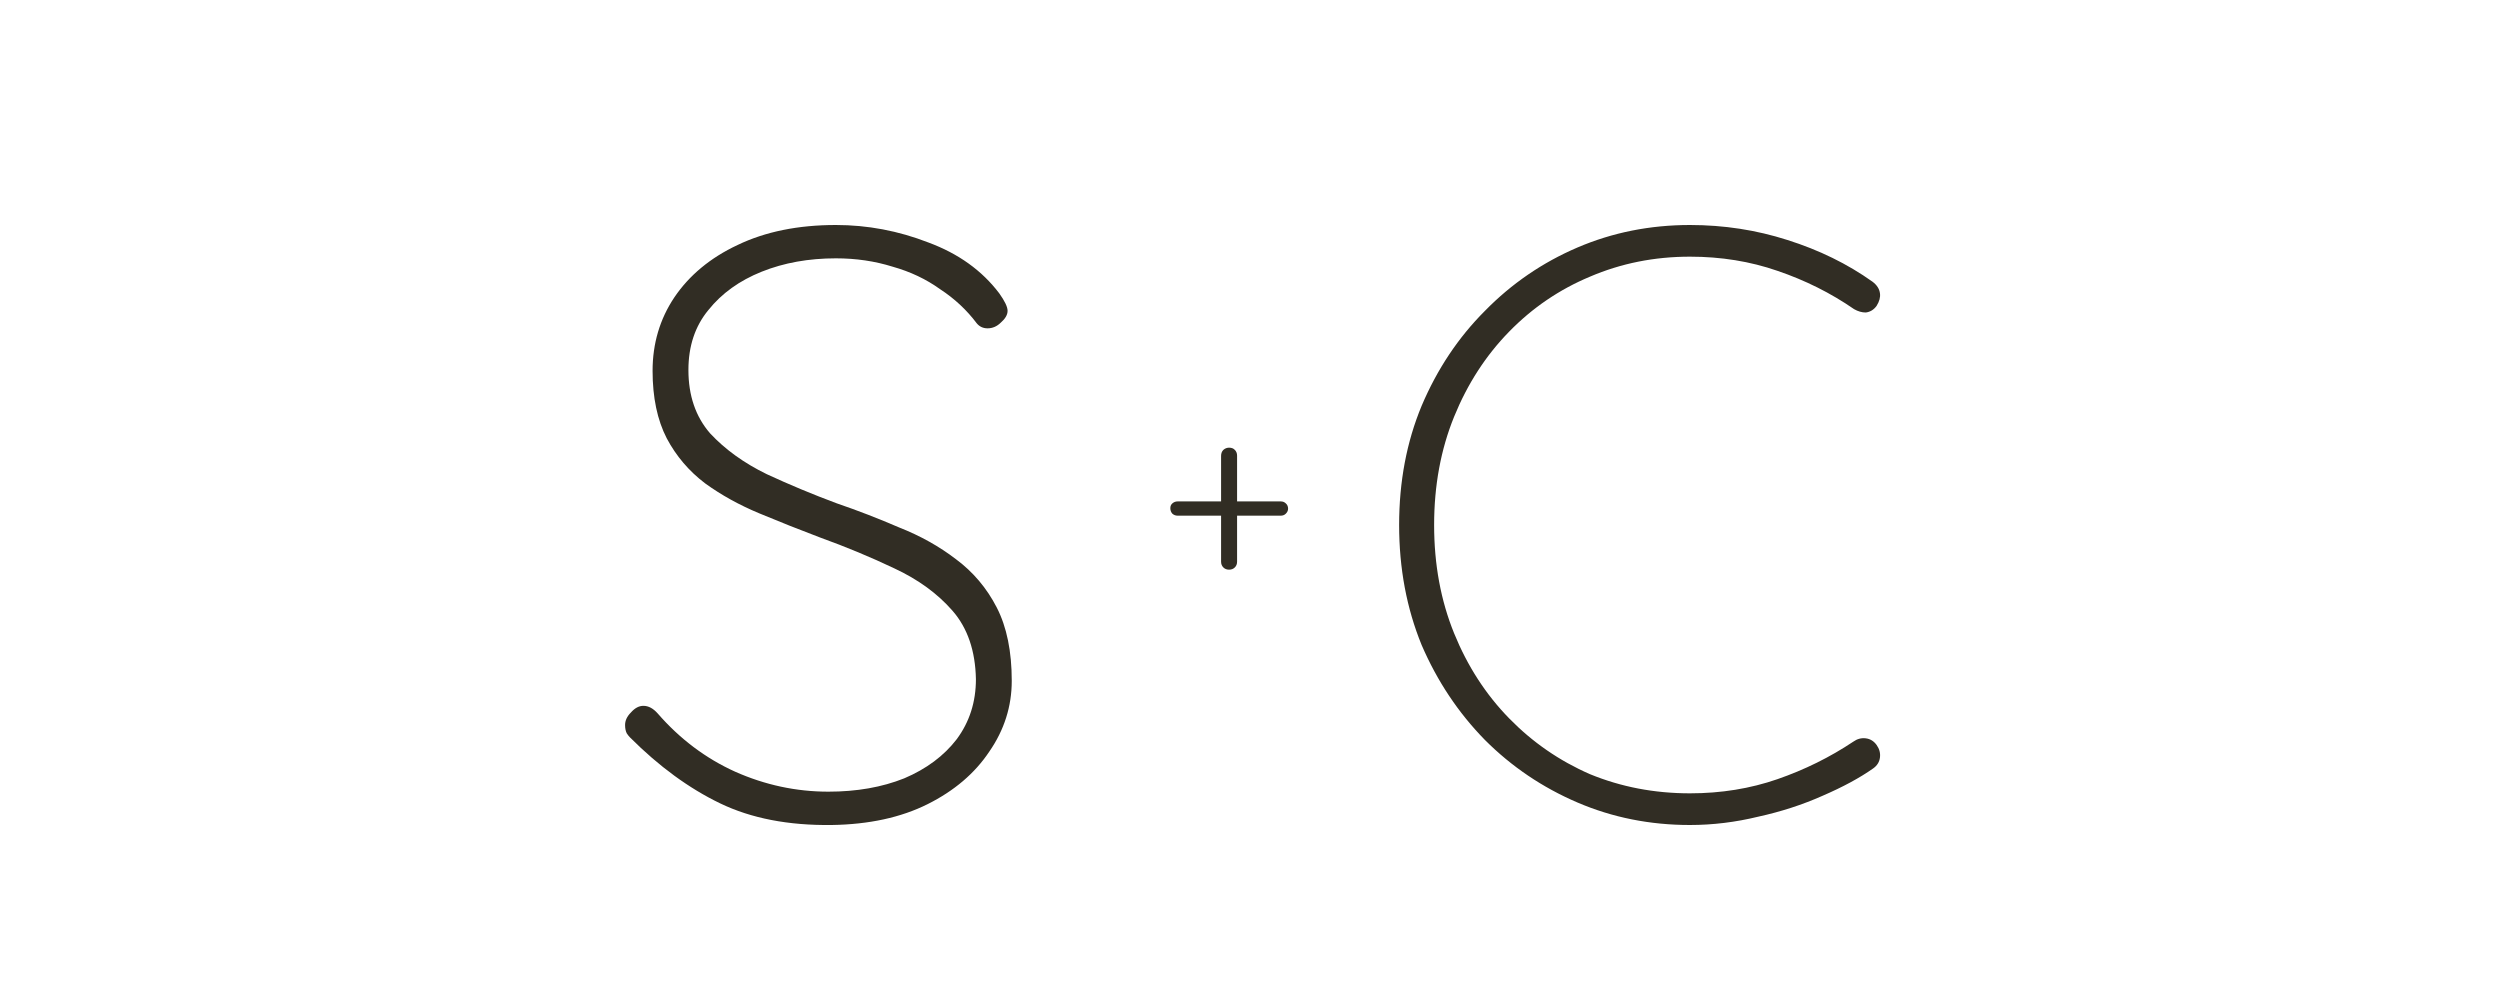 <svg xmlns="http://www.w3.org/2000/svg" width="300" height="119" viewBox="0 0 300 119" fill="none"><g clip-path="url(#clip0_5_64)"><path d="M99.81 99C94.61 99.067 90.143 98.2 86.41 96.4C82.676 94.6 79.076 91.967 75.61 88.5C75.476 88.367 75.343 88.2 75.21 88C75.076 87.733 75.01 87.4 75.01 87C75.01 86.467 75.243 85.967 75.71 85.5C76.176 84.967 76.676 84.7 77.21 84.7C77.81 84.7 78.376 85 78.91 85.6C81.576 88.667 84.676 91 88.21 92.6C91.81 94.2 95.543 95 99.41 95C102.81 95 105.843 94.467 108.51 93.4C111.176 92.267 113.276 90.7 114.81 88.7C116.343 86.633 117.11 84.233 117.11 81.5C117.043 78.1 116.11 75.367 114.31 73.3C112.51 71.233 110.176 69.533 107.31 68.2C104.51 66.867 101.543 65.633 98.41 64.5C95.943 63.567 93.51 62.6 91.11 61.6C88.71 60.6 86.543 59.4 84.61 58C82.676 56.533 81.143 54.733 80.01 52.6C78.876 50.4 78.31 47.7 78.31 44.5C78.31 41.233 79.176 38.3 80.91 35.7C82.71 33.033 85.243 30.933 88.51 29.4C91.843 27.8 95.776 27 100.31 27C104.11 27 107.81 27.7 111.41 29.1C115.01 30.433 117.843 32.467 119.91 35.2C120.576 36.133 120.91 36.833 120.91 37.3C120.91 37.767 120.643 38.233 120.11 38.7C119.643 39.167 119.11 39.4 118.51 39.4C117.976 39.4 117.543 39.2 117.21 38.8C116.01 37.2 114.543 35.833 112.81 34.7C111.143 33.5 109.243 32.6 107.11 32C104.976 31.333 102.71 31 100.31 31C97.043 31 94.076 31.533 91.41 32.6C88.743 33.667 86.61 35.2 85.01 37.2C83.41 39.133 82.61 41.533 82.61 44.4C82.61 47.467 83.476 50 85.21 52C87.01 53.933 89.276 55.567 92.01 56.9C94.743 58.167 97.543 59.333 100.41 60.4C102.943 61.267 105.443 62.233 107.91 63.3C110.443 64.3 112.71 65.567 114.71 67.1C116.776 68.633 118.41 70.567 119.61 72.9C120.81 75.233 121.41 78.167 121.41 81.7C121.41 84.767 120.51 87.6 118.71 90.2C116.976 92.8 114.51 94.9 111.31 96.5C108.11 98.1 104.276 98.933 99.81 99Z" fill="#312D24"></path><path d="M224.695 33.8C225.228 34.2 225.528 34.667 225.595 35.2C225.661 35.667 225.528 36.167 225.195 36.7C224.861 37.167 224.428 37.433 223.895 37.5C223.428 37.5 222.961 37.367 222.495 37.1C219.695 35.167 216.628 33.633 213.295 32.5C210.028 31.367 206.528 30.8 202.795 30.8C198.528 30.8 194.528 31.6 190.795 33.2C187.128 34.733 183.895 36.933 181.095 39.8C178.295 42.667 176.095 46.067 174.495 50C172.895 53.933 172.095 58.267 172.095 63C172.095 67.733 172.895 72.067 174.495 76C176.095 79.933 178.295 83.333 181.095 86.2C183.895 89.067 187.128 91.3 190.795 92.9C194.528 94.433 198.528 95.2 202.795 95.2C206.528 95.2 210.028 94.633 213.295 93.5C216.561 92.367 219.595 90.867 222.395 89C222.861 88.667 223.361 88.533 223.895 88.6C224.428 88.667 224.861 88.933 225.195 89.4C225.528 89.867 225.661 90.367 225.595 90.9C225.528 91.433 225.261 91.867 224.795 92.2C223.195 93.333 221.161 94.433 218.695 95.5C216.295 96.567 213.728 97.4 210.995 98C208.261 98.667 205.528 99 202.795 99C197.995 99 193.495 98.1 189.295 96.3C185.095 94.5 181.395 92 178.195 88.8C174.995 85.533 172.461 81.733 170.595 77.4C168.795 73 167.895 68.2 167.895 63C167.895 57.8 168.795 53.033 170.595 48.7C172.461 44.3 174.995 40.5 178.195 37.3C181.395 34.033 185.095 31.5 189.295 29.7C193.495 27.9 197.995 27 202.795 27C206.861 27 210.761 27.6 214.495 28.8C218.295 30 221.695 31.667 224.695 33.8Z" fill="#312D24"></path><path d="M141.31 61.88C141.07 61.88 140.86 61.8 140.68 61.64C140.52 61.46 140.44 61.24 140.44 60.98C140.44 60.74 140.52 60.55 140.68 60.41C140.86 60.25 141.07 60.17 141.31 60.17H153.7C153.94 60.17 154.14 60.25 154.3 60.41C154.48 60.57 154.57 60.78 154.57 61.04C154.57 61.26 154.48 61.46 154.3 61.64C154.14 61.8 153.94 61.88 153.7 61.88H141.31ZM147.49 68.36C147.21 68.36 146.98 68.27 146.8 68.09C146.62 67.91 146.53 67.68 146.53 67.4V54.71C146.53 54.41 146.62 54.17 146.8 53.99C147 53.81 147.23 53.72 147.49 53.72C147.79 53.72 148.02 53.81 148.18 53.99C148.36 54.17 148.45 54.4 148.45 54.68V67.4C148.45 67.68 148.36 67.91 148.18 68.09C148 68.27 147.77 68.36 147.49 68.36Z" fill="#312D24"></path></g><defs><clipPath id="clip0_5_64"><rect width="300" height="119" fill="white"></rect></clipPath></defs></svg>